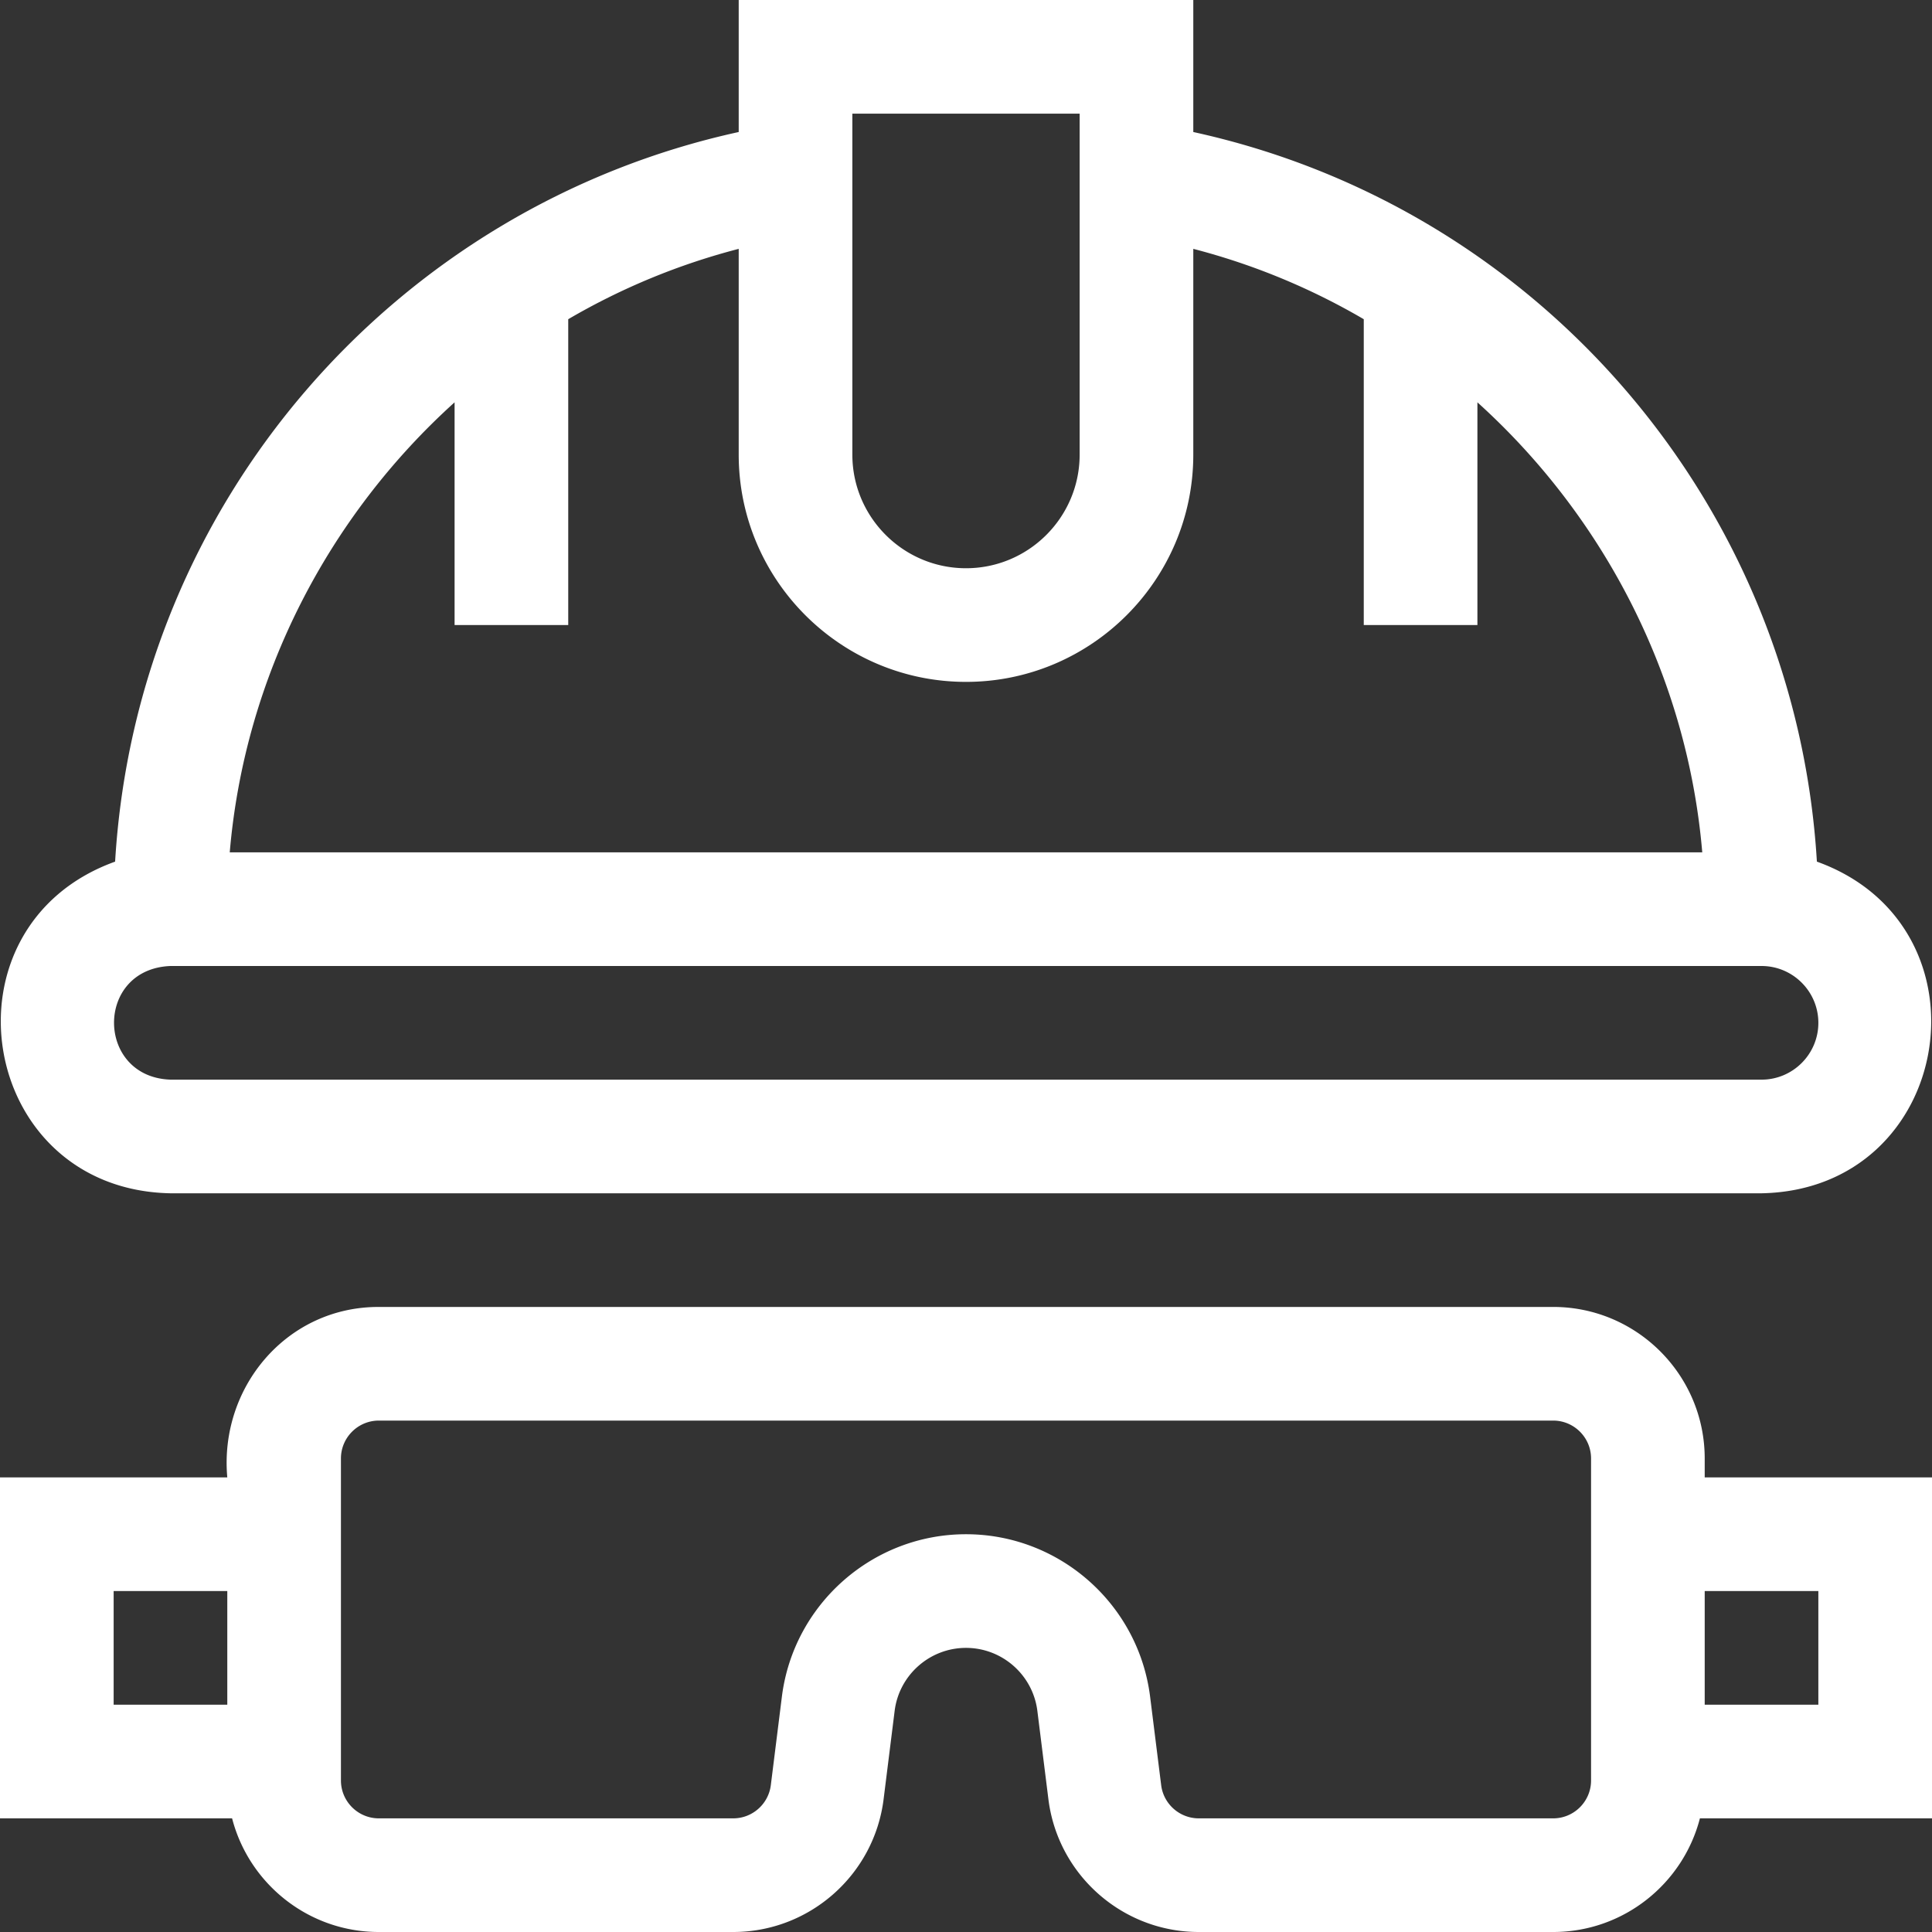 <svg xmlns="http://www.w3.org/2000/svg" version="1.1" xmlns:xlink="http://www.w3.org/1999/xlink" width="512" height="512" x="0" y="0" viewBox="0 0 510 510" style="enable-background:new 0 0 512 512" xml:space="preserve" class=""><rect x="0" y="0" width="510" height="510" fill="#333333" stroke="none"/><g><path d="M45 315h420c50.928-.974 61.973-70.497 14.613-87.551C474.003 133.757 406.735 54.893 315 34.85V0H195v34.85c-90.457 19.772-158.936 97.556-164.614 192.6C-16.973 244.514-5.934 314.019 45 315zM225 30h60v90c0 16.542-13.458 30-30 30s-30-13.458-30-30zm-105 76.207V165h30V84.263a177.083 177.083 0 0 1 45-18.572V120c0 33.084 26.916 60 60 60s60-26.916 60-60V65.691a177.102 177.102 0 0 1 45 18.571V165h30v-58.793c33.36 30.114 55.409 72.365 59.353 118.793H60.646c3.945-46.428 25.993-88.679 59.354-118.793zM45 255h420c8.271 0 15 6.729 15 15s-6.729 15-15 15H45c-19.742-.693-19.986-29.206 0-30zM450 385c0-22.056-17.944-40-40-40H99.017v.012C75.213 345.513 57.885 366.552 60 390H0v90h61.266c4.452 17.233 20.13 30 38.734 30h93.556c20.131 0 37.194-15.064 39.691-35.039l2.917-23.332C237.348 442.149 245.446 435 255 435s17.652 7.148 18.837 16.629l2.917 23.332c2.496 19.976 19.56 35.039 39.69 35.039H410c18.603 0 34.282-12.767 38.734-30H510v-90h-60zM30 420h30v30H30zm390 50c0 5.514-4.486 10-10 10h-93.556c-5.032 0-9.299-3.766-9.923-8.76l-2.917-23.332C300.548 423.446 279.652 405 255 405c-24.651 0-45.547 18.446-48.605 42.908l-2.917 23.333c-.624 4.993-4.89 8.759-9.922 8.759H100c-5.514 0-10-4.486-10-10v-85c0-5.514 4.486-10 10-10h310c5.514 0 10 4.486 10 10zm60-50v30h-30v-30z" fill="#ffffff" opacity="1" data-original="#000000" class=""></path></g></svg>